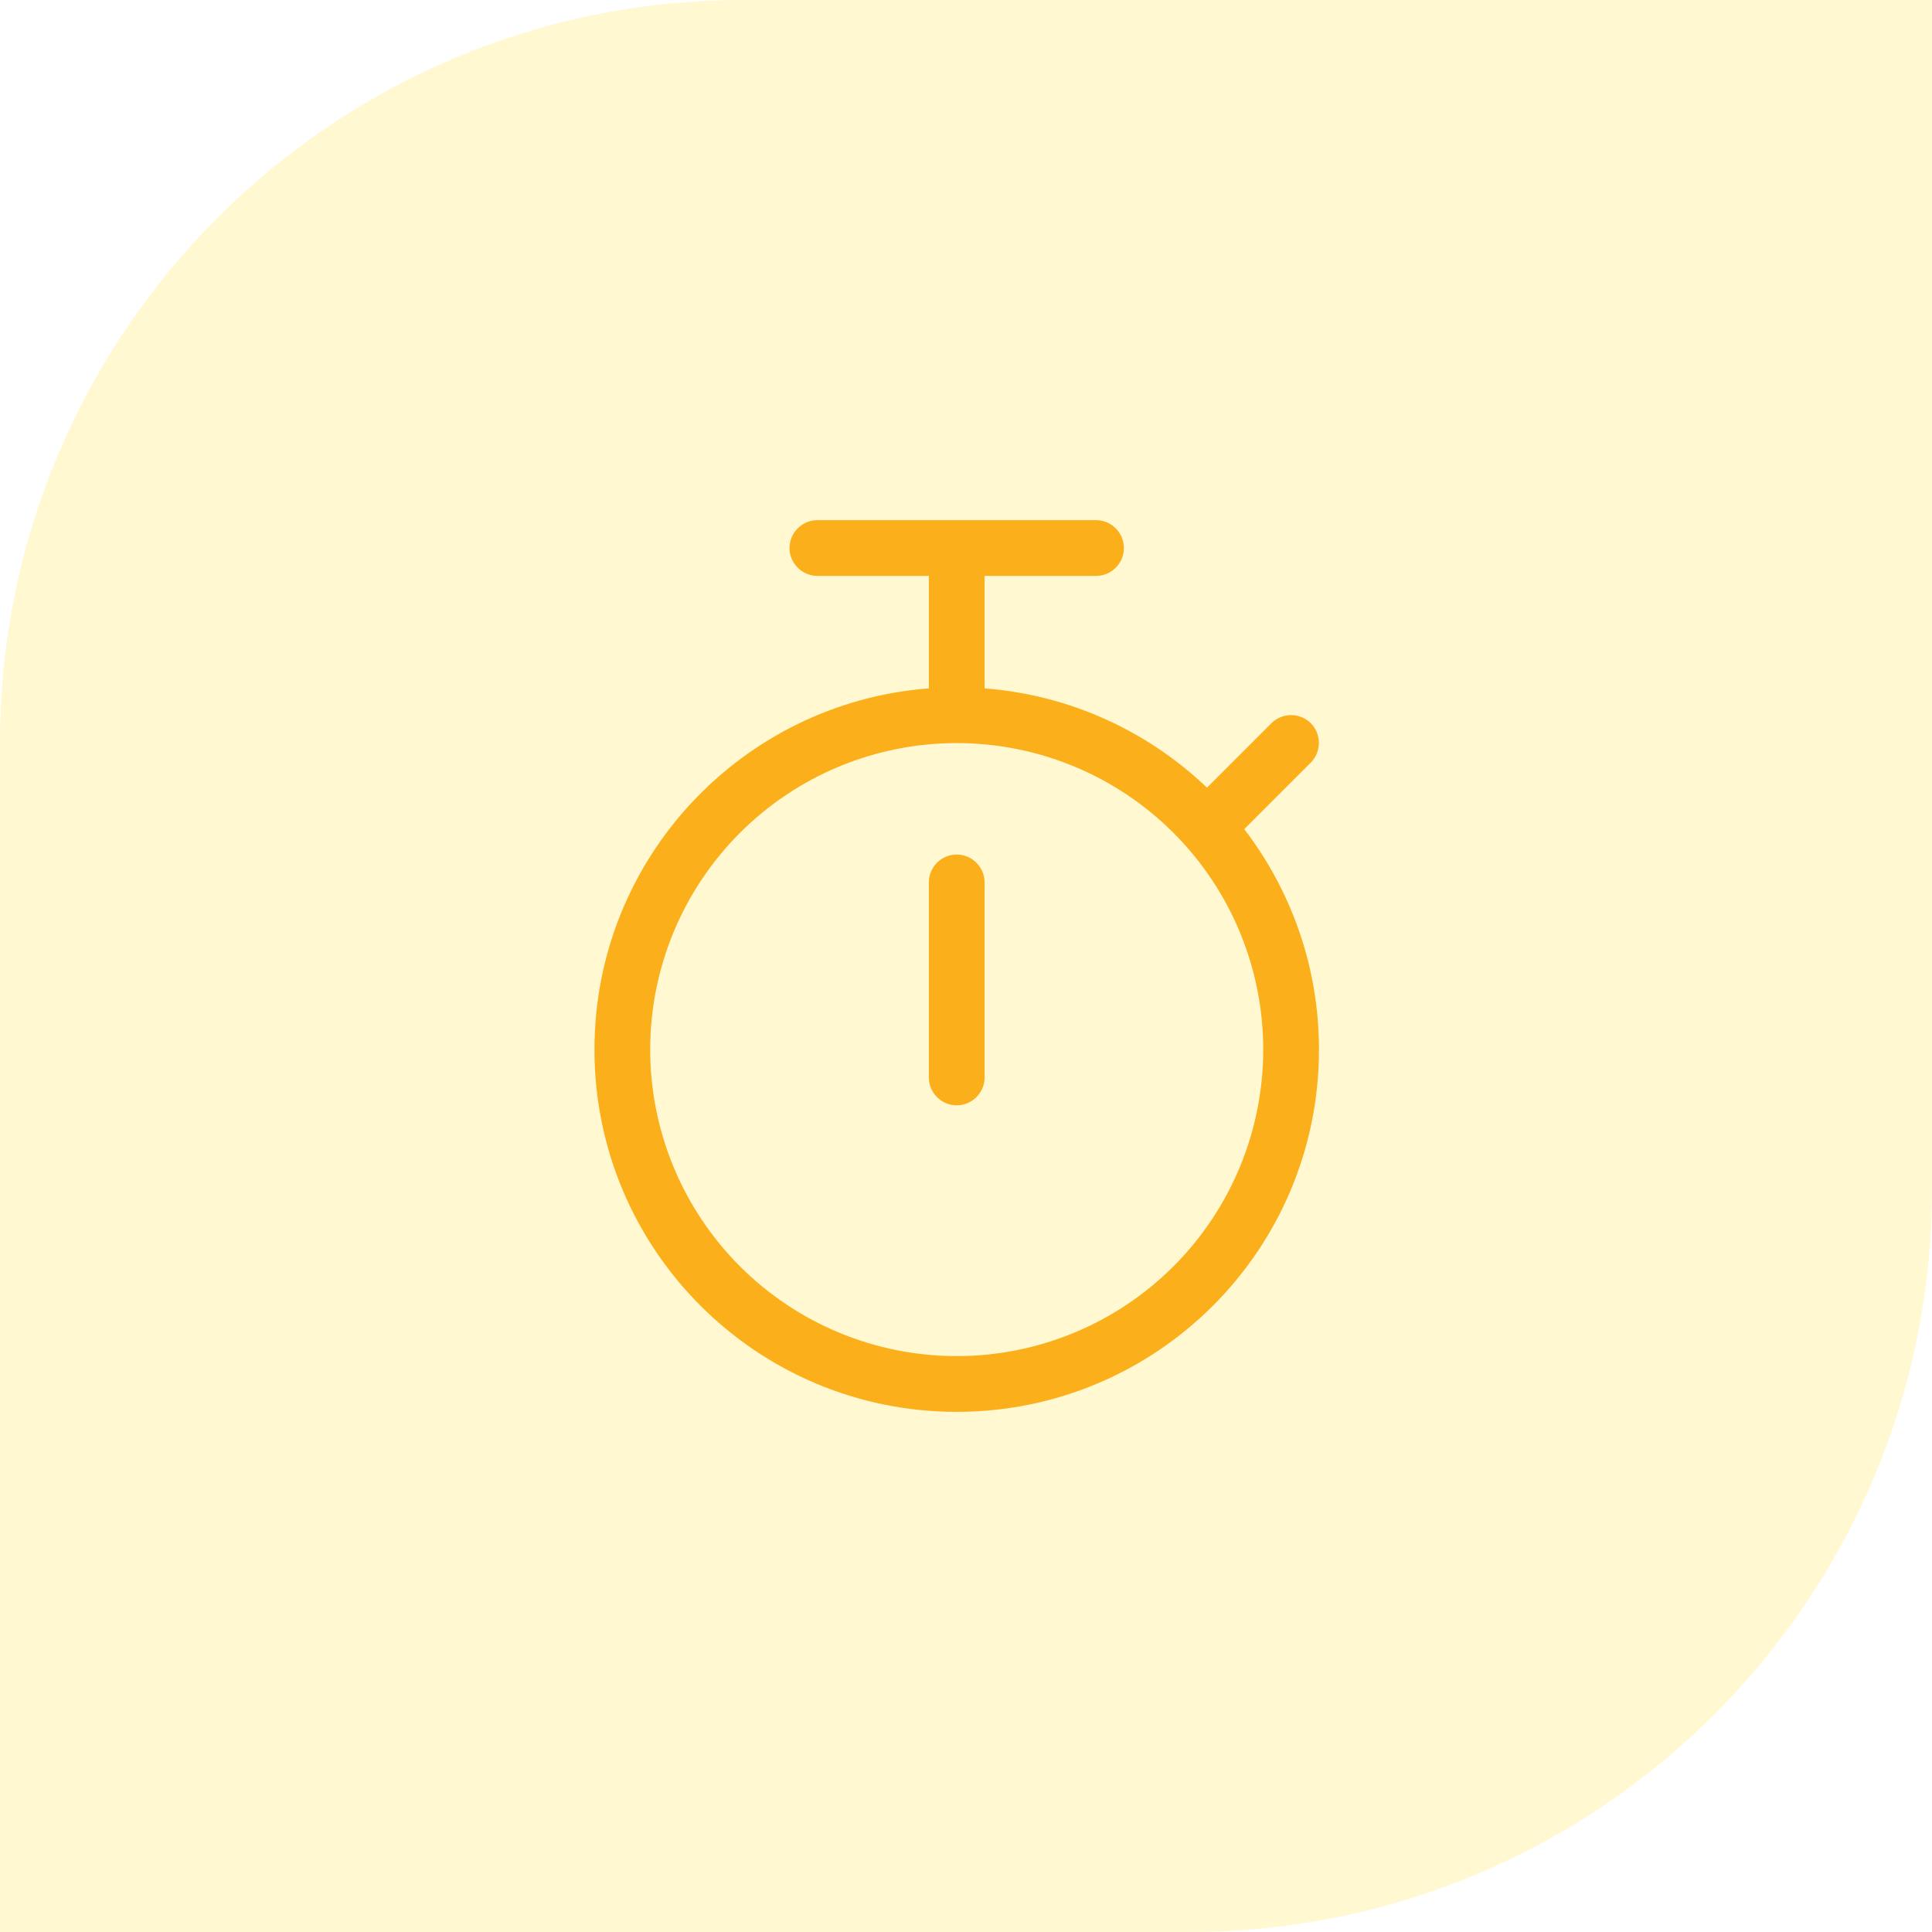 <?xml version="1.0" encoding="UTF-8"?>
<svg xmlns="http://www.w3.org/2000/svg" width="52" height="52" viewBox="0 0 52 52" fill="none">
  <path d="M52 0H20C8.954 0 0 8.954 0 20V52H32C43.046 52 52 43.046 52 32V0Z" fill="#FFDE17" fill-opacity="0.2"></path>
  <path d="M21.25 14.75C21.25 14.338 21.587 14 22 14H29.5C29.913 14 30.25 14.338 30.25 14.75C30.25 15.162 29.913 15.5 29.5 15.5H26.5V18.528C28.816 18.706 30.906 19.691 32.486 21.2L34.22 19.466C34.511 19.175 34.989 19.175 35.28 19.466C35.57 19.756 35.57 20.234 35.28 20.525L33.489 22.316C34.75 23.966 35.5 26.019 35.5 28.25C35.5 33.636 31.136 38 25.75 38C20.364 38 16 33.636 16 28.25C16 23.117 19.966 18.913 25 18.528V15.5H22C21.587 15.5 21.25 15.162 21.25 14.75ZM17.5 28.25C17.5 30.438 18.369 32.536 19.916 34.084C21.463 35.631 23.562 36.5 25.75 36.5C27.938 36.5 30.037 35.631 31.584 34.084C33.131 32.536 34 30.438 34 28.25C34 26.062 33.131 23.963 31.584 22.416C30.037 20.869 27.938 20 25.75 20C23.562 20 21.463 20.869 19.916 22.416C18.369 23.963 17.5 26.062 17.5 28.25ZM26.5 23.75V29C26.5 29.413 26.163 29.75 25.75 29.75C25.337 29.75 25 29.413 25 29V23.75C25 23.337 25.337 23 25.75 23C26.163 23 26.5 23.337 26.5 23.75Z" fill="#FBAF1A"></path>
</svg>
